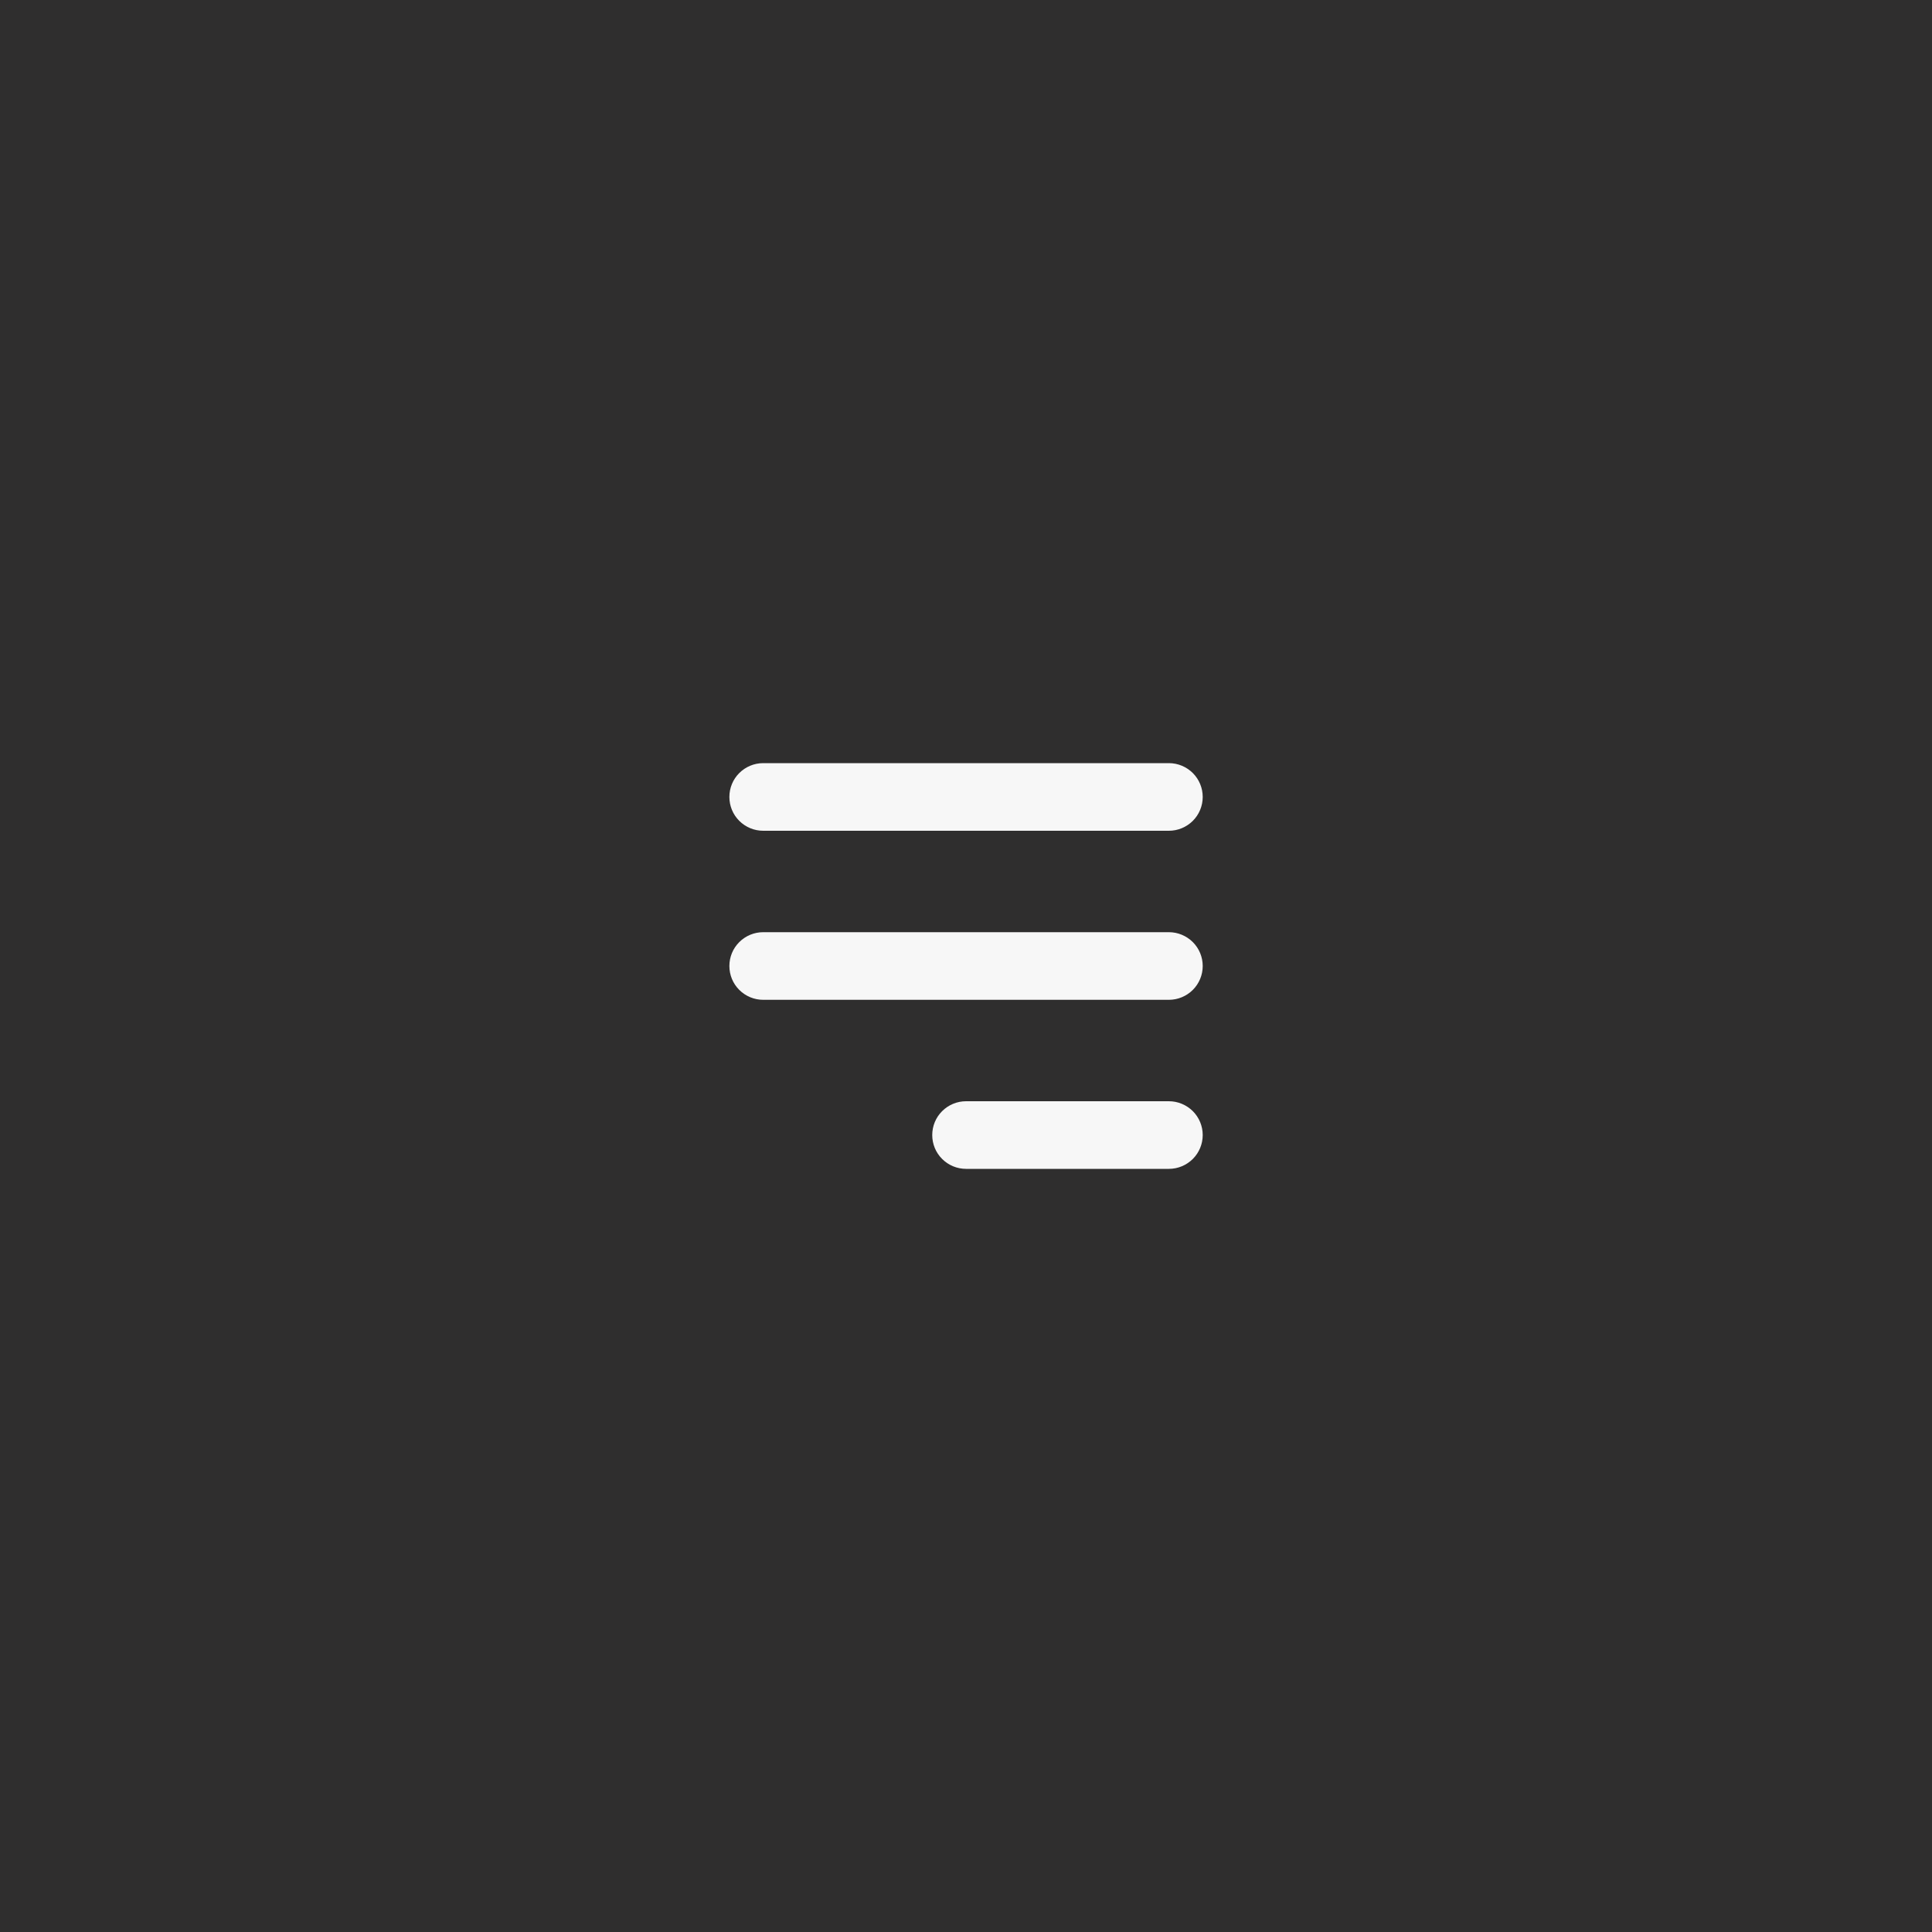 <?xml version="1.0" encoding="UTF-8"?> <svg xmlns="http://www.w3.org/2000/svg" width="40" height="40" viewBox="0 0 40 40" fill="none"><rect width="40" height="40" fill="#2F2E2E"></rect><path fill-rule="evenodd" clip-rule="evenodd" d="M19.301 23.5C19.301 23.314 19.374 23.136 19.506 23.005C19.637 22.874 19.815 22.8 20.001 22.8H24.201C24.386 22.8 24.564 22.874 24.696 23.005C24.827 23.136 24.901 23.314 24.901 23.5C24.901 23.686 24.827 23.864 24.696 23.995C24.564 24.126 24.386 24.2 24.201 24.2H20.001C19.815 24.2 19.637 24.126 19.506 23.995C19.374 23.864 19.301 23.686 19.301 23.5ZM15.101 16.5C15.101 16.314 15.174 16.136 15.306 16.005C15.437 15.874 15.615 15.8 15.801 15.8H24.201C24.386 15.8 24.564 15.874 24.696 16.005C24.827 16.136 24.901 16.314 24.901 16.5C24.901 16.686 24.827 16.864 24.696 16.995C24.564 17.126 24.386 17.2 24.201 17.2H15.801C15.615 17.2 15.437 17.126 15.306 16.995C15.174 16.864 15.101 16.686 15.101 16.5ZM15.101 20C15.101 19.814 15.174 19.636 15.306 19.505C15.437 19.374 15.615 19.3 15.801 19.3H24.201C24.386 19.3 24.564 19.374 24.696 19.505C24.827 19.636 24.901 19.814 24.901 20C24.901 20.186 24.827 20.364 24.696 20.495C24.564 20.626 24.386 20.7 24.201 20.7H15.801C15.615 20.7 15.437 20.626 15.306 20.495C15.174 20.364 15.101 20.186 15.101 20Z" fill="#F7F7F7"></path></svg> 